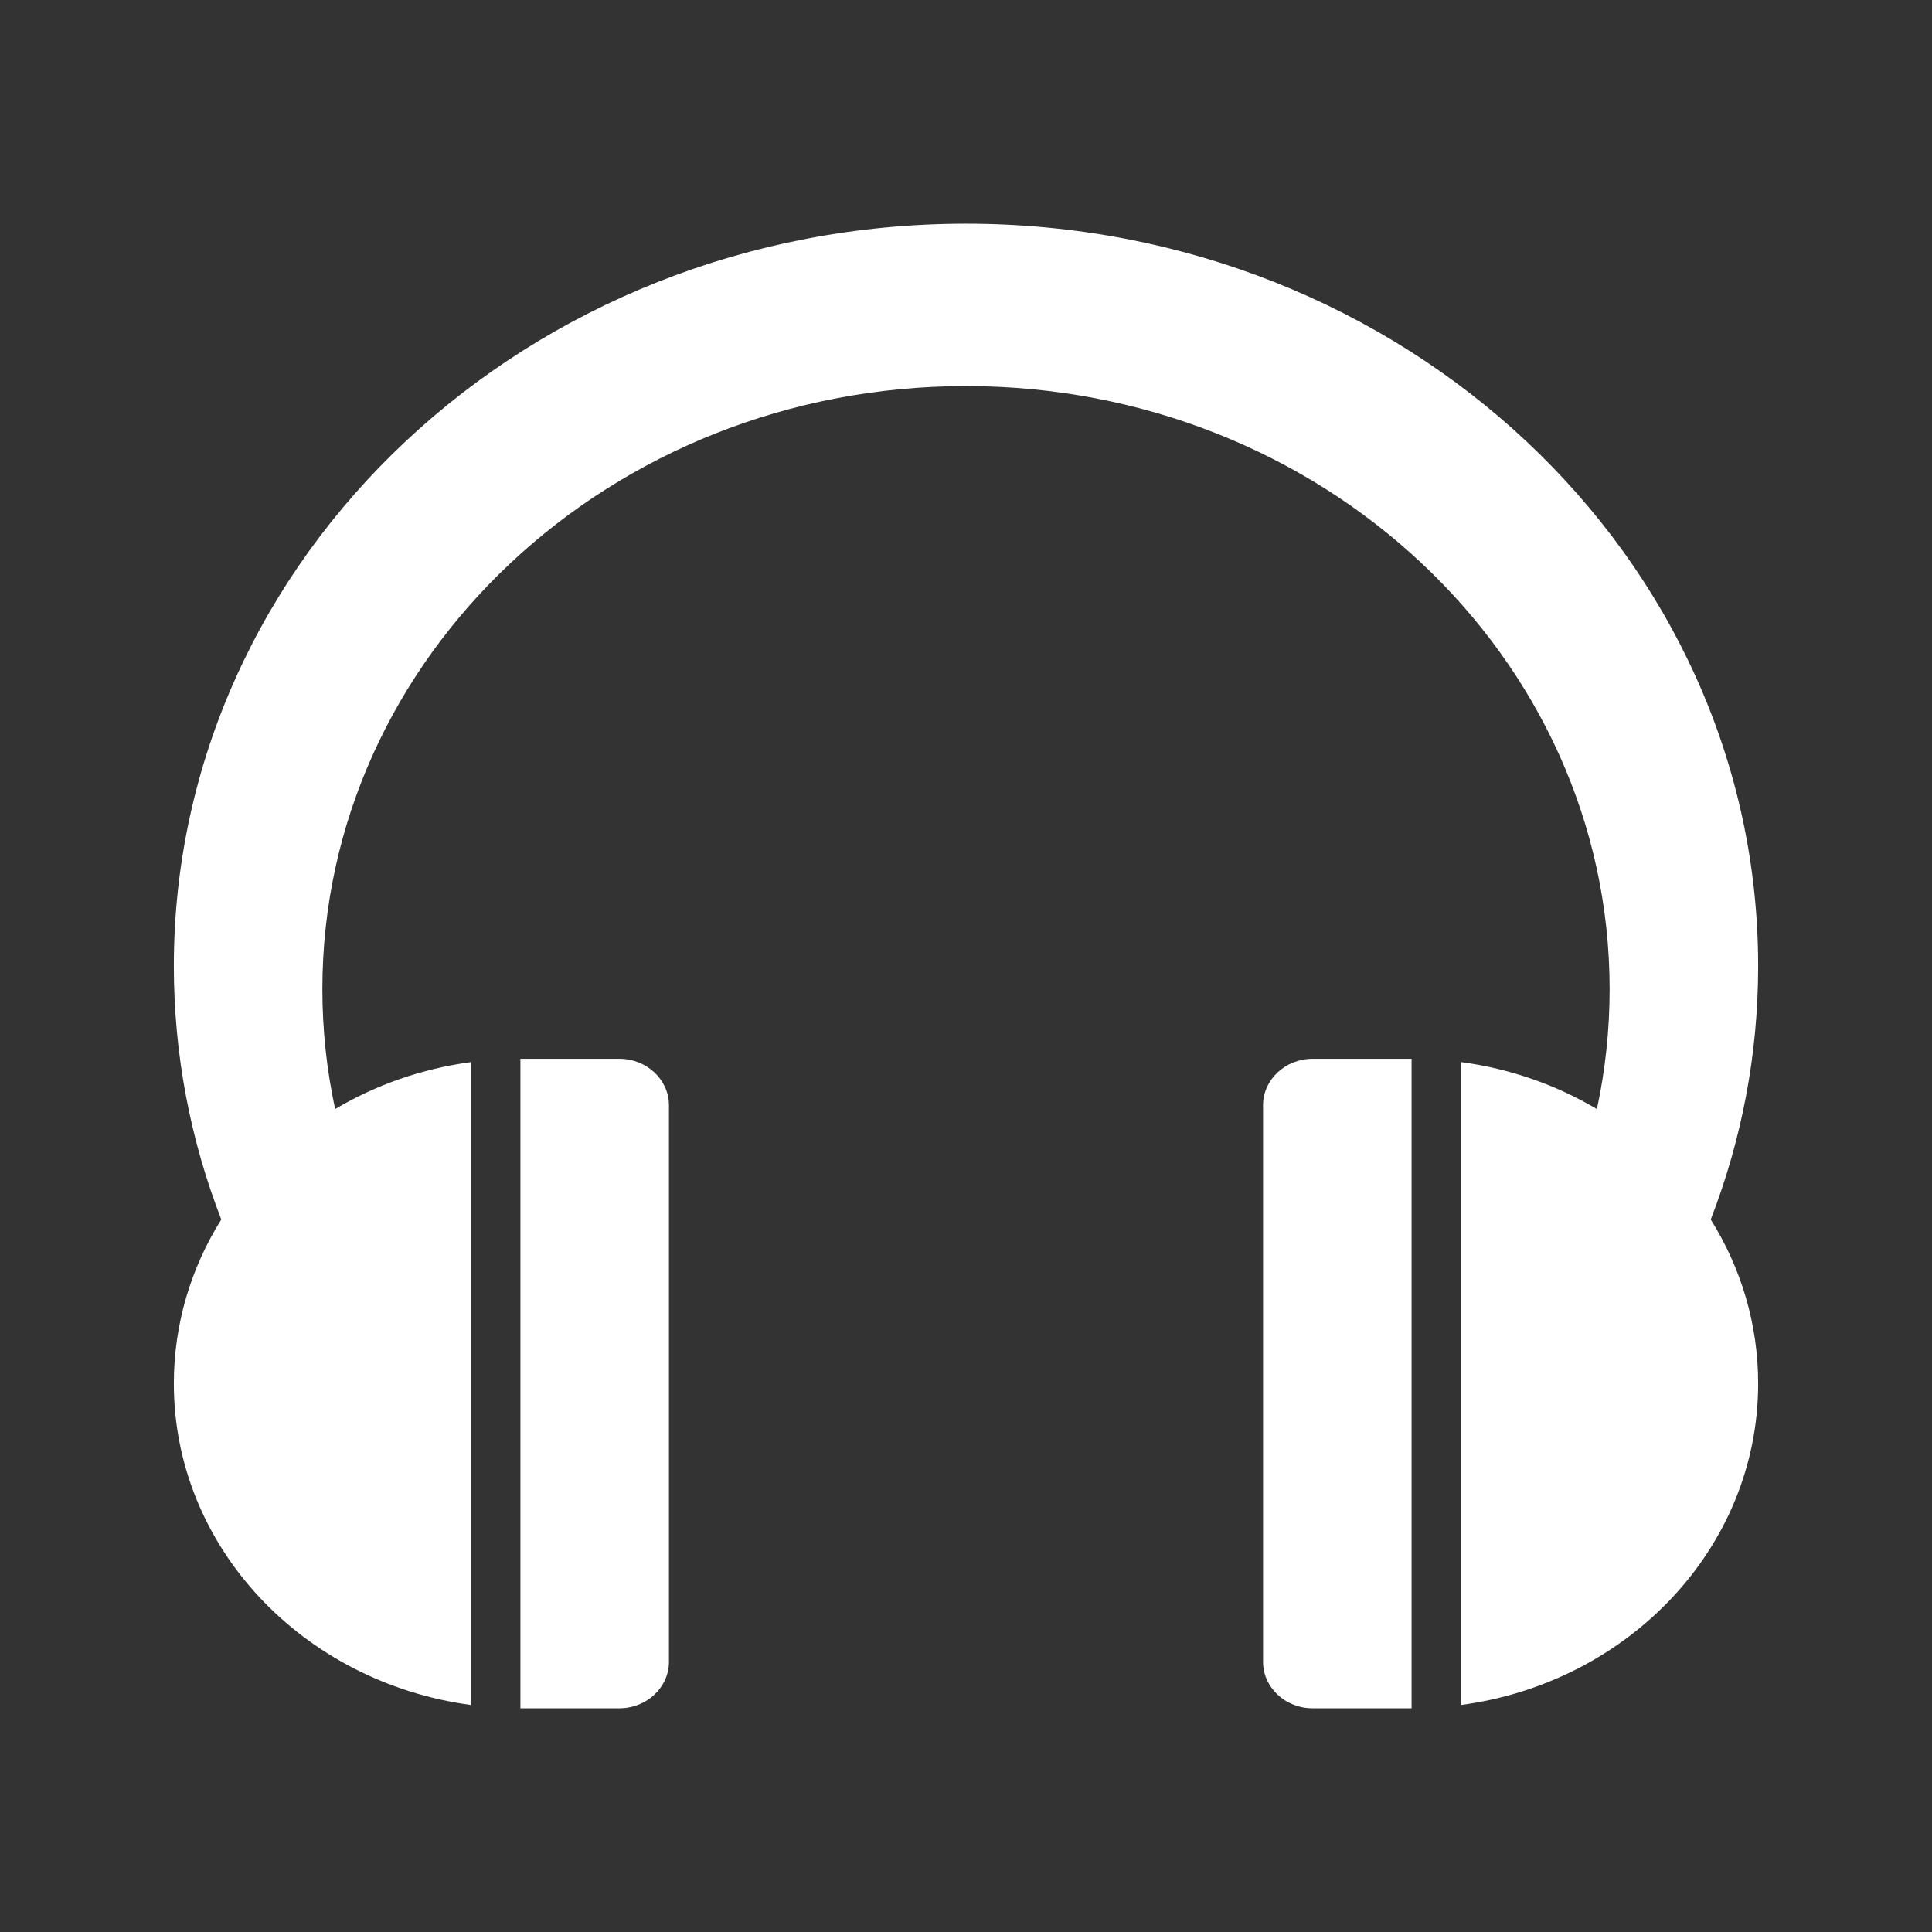 
<svg xmlns="http://www.w3.org/2000/svg" version="1.1" width="512" height="512" style=""><rect width="100%" height="100%" fill="#333333" stroke="none"/><rect id="backgroundrect" width="100%" height="100%" x="0" y="0" fill="none" stroke="none"/>
    <title/>




    <g class="currentLayer" style=""><title>Layer 1</title><g class=""><g id="icomoon-ignore" class="">
    </g><path d="M164.156,280.589 h-26.241 v172.125 h26.241 c7.216,0 13.121,-5.533 13.121,-12.295 v-147.536 c0,-6.762 -5.904,-12.295 -13.121,-12.295 z" id="svg_1" class="" fill="#ffffff" fill-opacity="1"/><path d="M347.844,280.589 c-7.217,0 -13.121,5.533 -13.121,12.295 v147.536 c0,6.762 5.903,12.295 13.121,12.295 h26.241 v-172.125 h-26.241 z" id="svg_2" class="" fill="#ffffff" fill-opacity="1"/><path d="M465.929,256 c0,-108.642 -93.988,-196.714 -209.929,-196.714 s-209.929,88.072 -209.929,196.714 c0,23.595 4.44,46.216 12.569,67.178 c-7.986,12.758 -12.569,27.613 -12.569,43.474 c0,43.356 34.215,79.219 78.723,85.185 v-170.365 c-13.085,1.754 -25.283,6.087 -35.981,12.44 c-2.211,-10.265 -3.381,-20.887 -3.381,-31.765 c0,-88.272 76.366,-159.83 170.567,-159.83 s170.567,71.559 170.567,159.83 c0,10.878 -1.16,21.503 -3.37,31.772 c-10.701,-6.357 -22.901,-10.699 -35.991,-12.455 v170.373 c44.506,-5.968 78.723,-41.83 78.723,-85.184 c0,-15.858 -4.583,-30.711 -12.566,-43.468 c8.13,-20.965 12.566,-43.589 12.566,-67.185 z" id="svg_3" class="" fill="#ffffff" fill-opacity="1"/></g></g></svg>